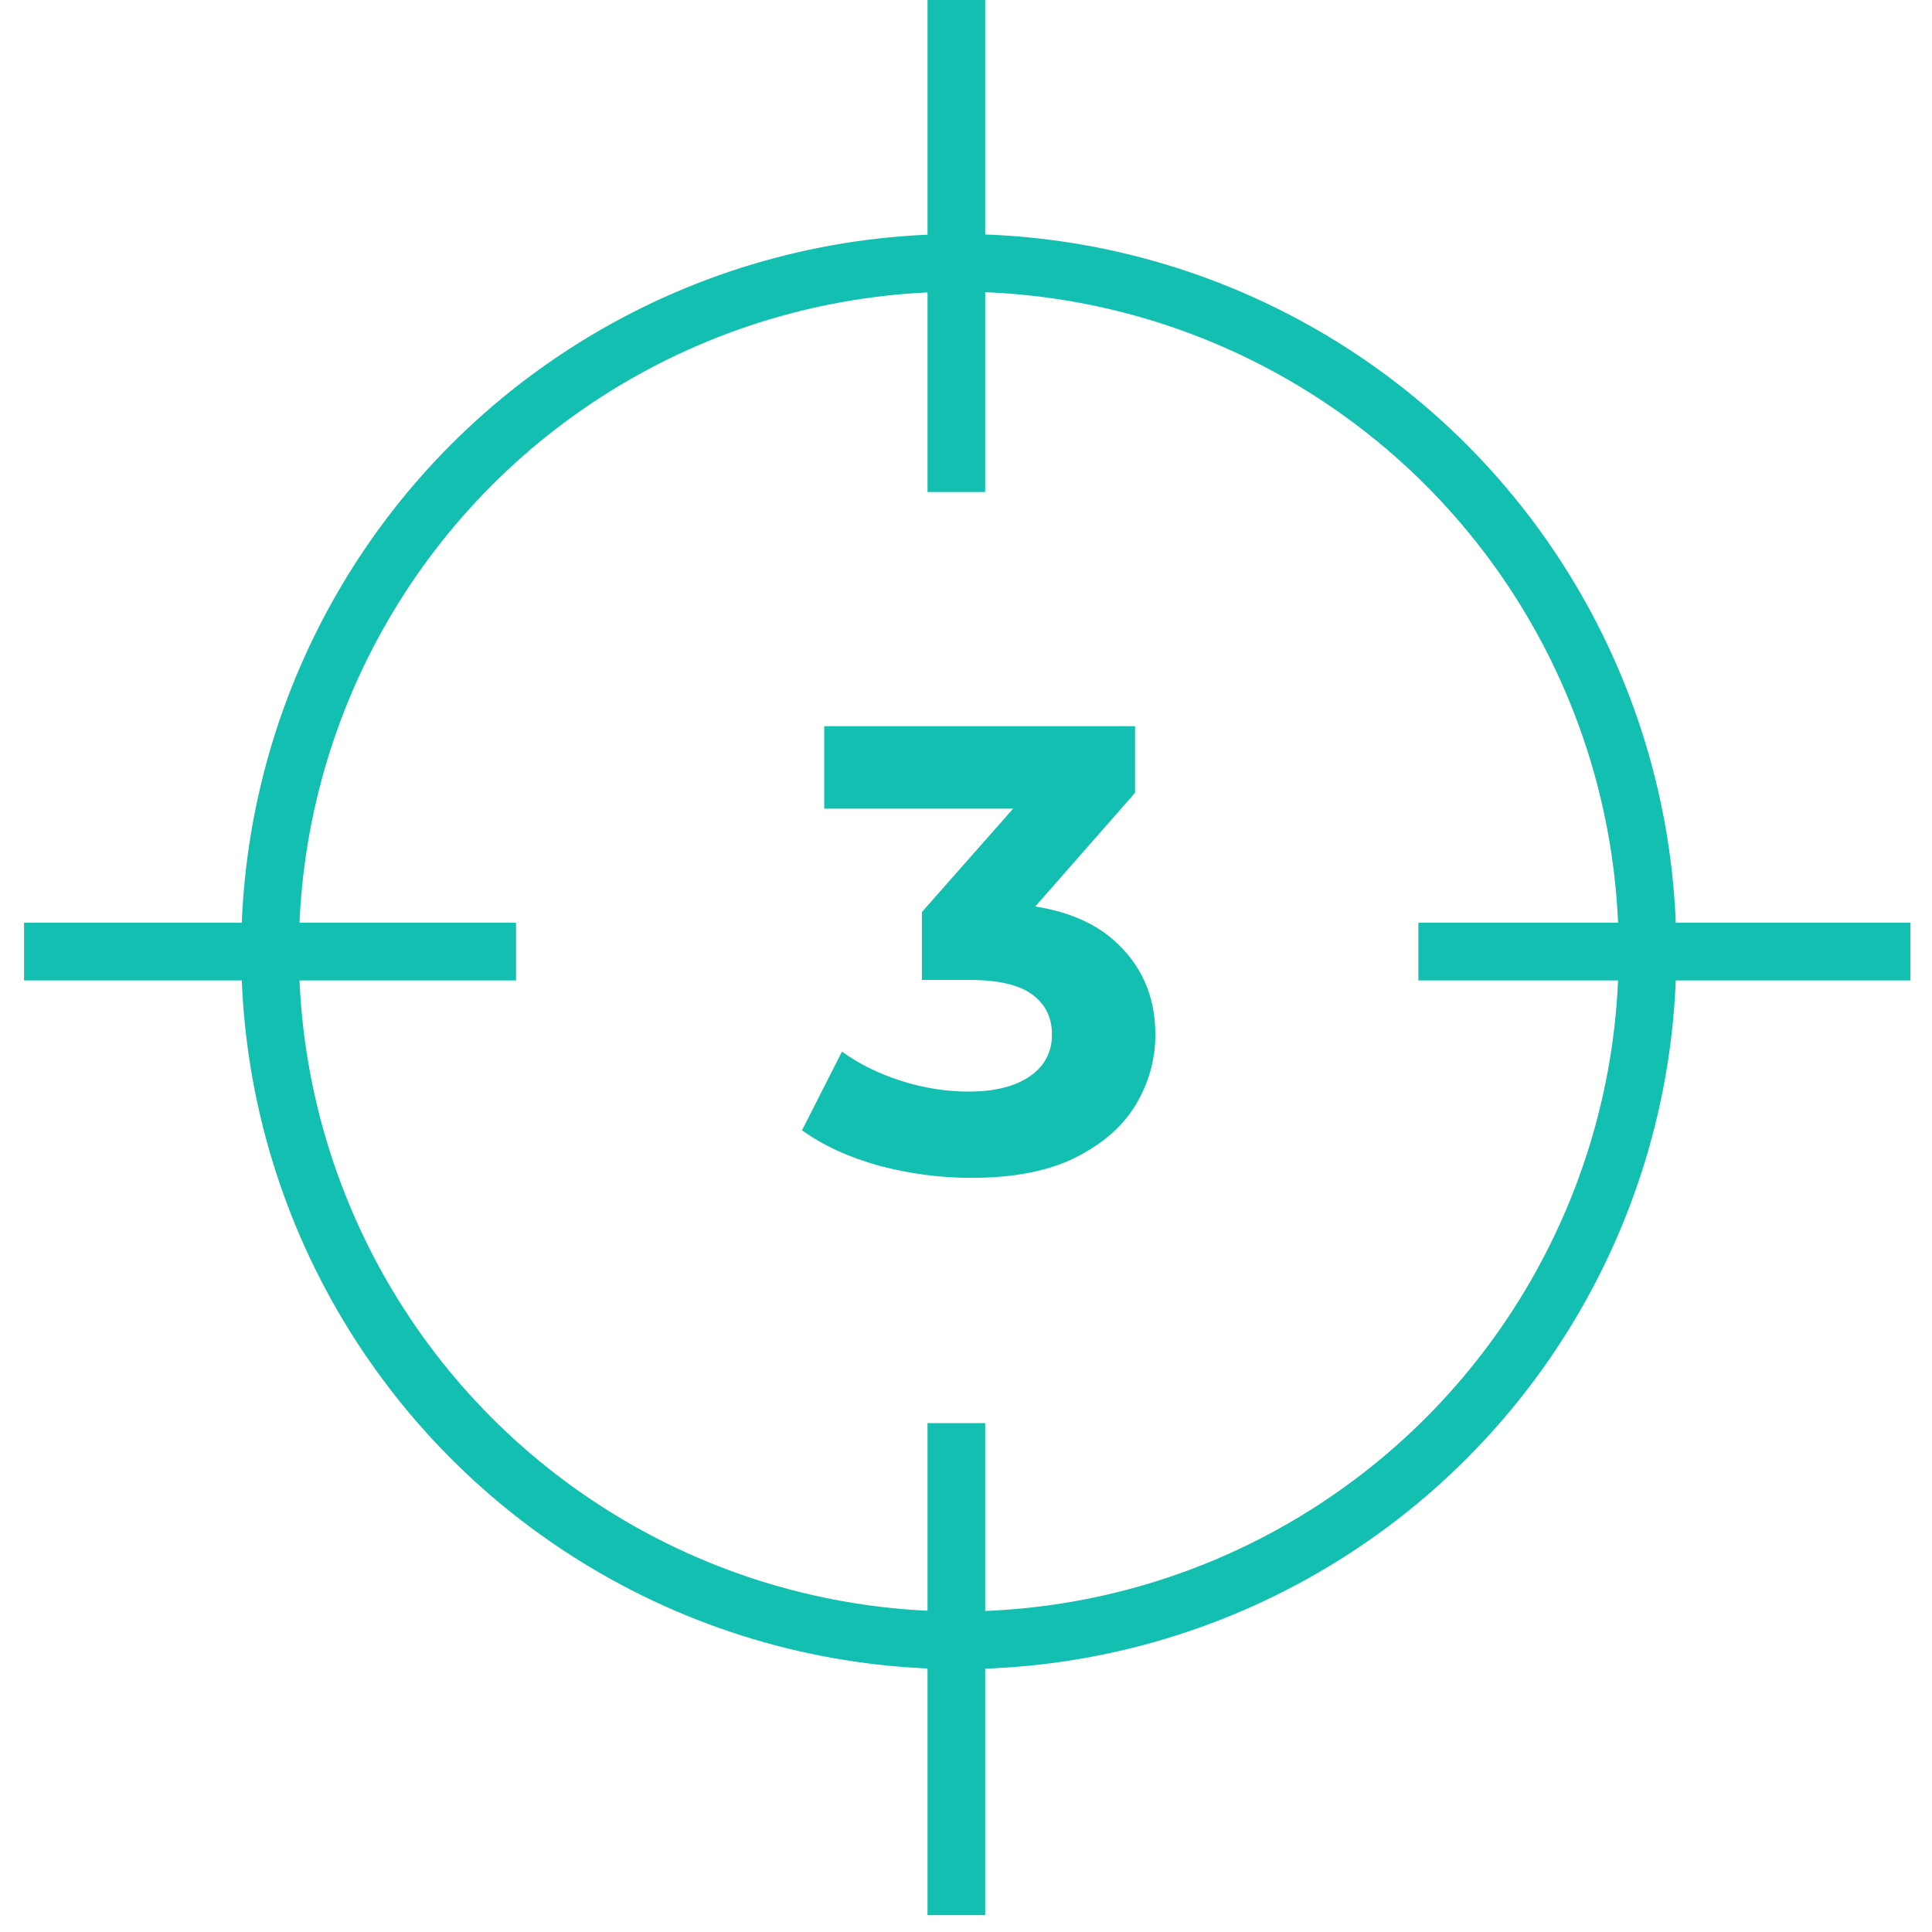 <svg width="67" height="67" viewBox="0 0 67 67" fill="none" xmlns="http://www.w3.org/2000/svg">
<circle cx="33.25" cy="33" r="23.885" stroke="#13BFB1" stroke-width="2"/>
<line x1="33.165" y1="4.37114e-08" x2="33.165" y2="17.062" stroke="#13BFB1" stroke-width="2"/>
<line x1="33.165" y1="49.353" x2="33.165" y2="66.416" stroke="#13BFB1" stroke-width="2"/>
<line x1="17.896" y1="33" x2="0.834" y2="33" stroke="#13BFB1" stroke-width="2"/>
<line x1="66.25" y1="33" x2="49.188" y2="33" stroke="#13BFB1" stroke-width="2"/>
<path d="M33.687 40.847C32.616 40.847 31.553 40.708 30.497 40.429C29.441 40.136 28.546 39.725 27.813 39.197L29.199 36.469C29.786 36.894 30.468 37.232 31.245 37.481C32.022 37.73 32.807 37.855 33.599 37.855C34.494 37.855 35.198 37.679 35.711 37.327C36.224 36.975 36.481 36.491 36.481 35.875C36.481 35.288 36.254 34.826 35.799 34.489C35.344 34.152 34.611 33.983 33.599 33.983H31.971V31.629L36.261 26.767L36.657 28.043H28.583V25.183H39.363V27.493L35.095 32.355L33.291 31.321H34.325C36.217 31.321 37.647 31.746 38.615 32.597C39.583 33.448 40.067 34.54 40.067 35.875C40.067 36.74 39.84 37.554 39.385 38.317C38.93 39.065 38.234 39.674 37.295 40.143C36.356 40.612 35.154 40.847 33.687 40.847Z" fill="#13BFB1"/>
</svg>
